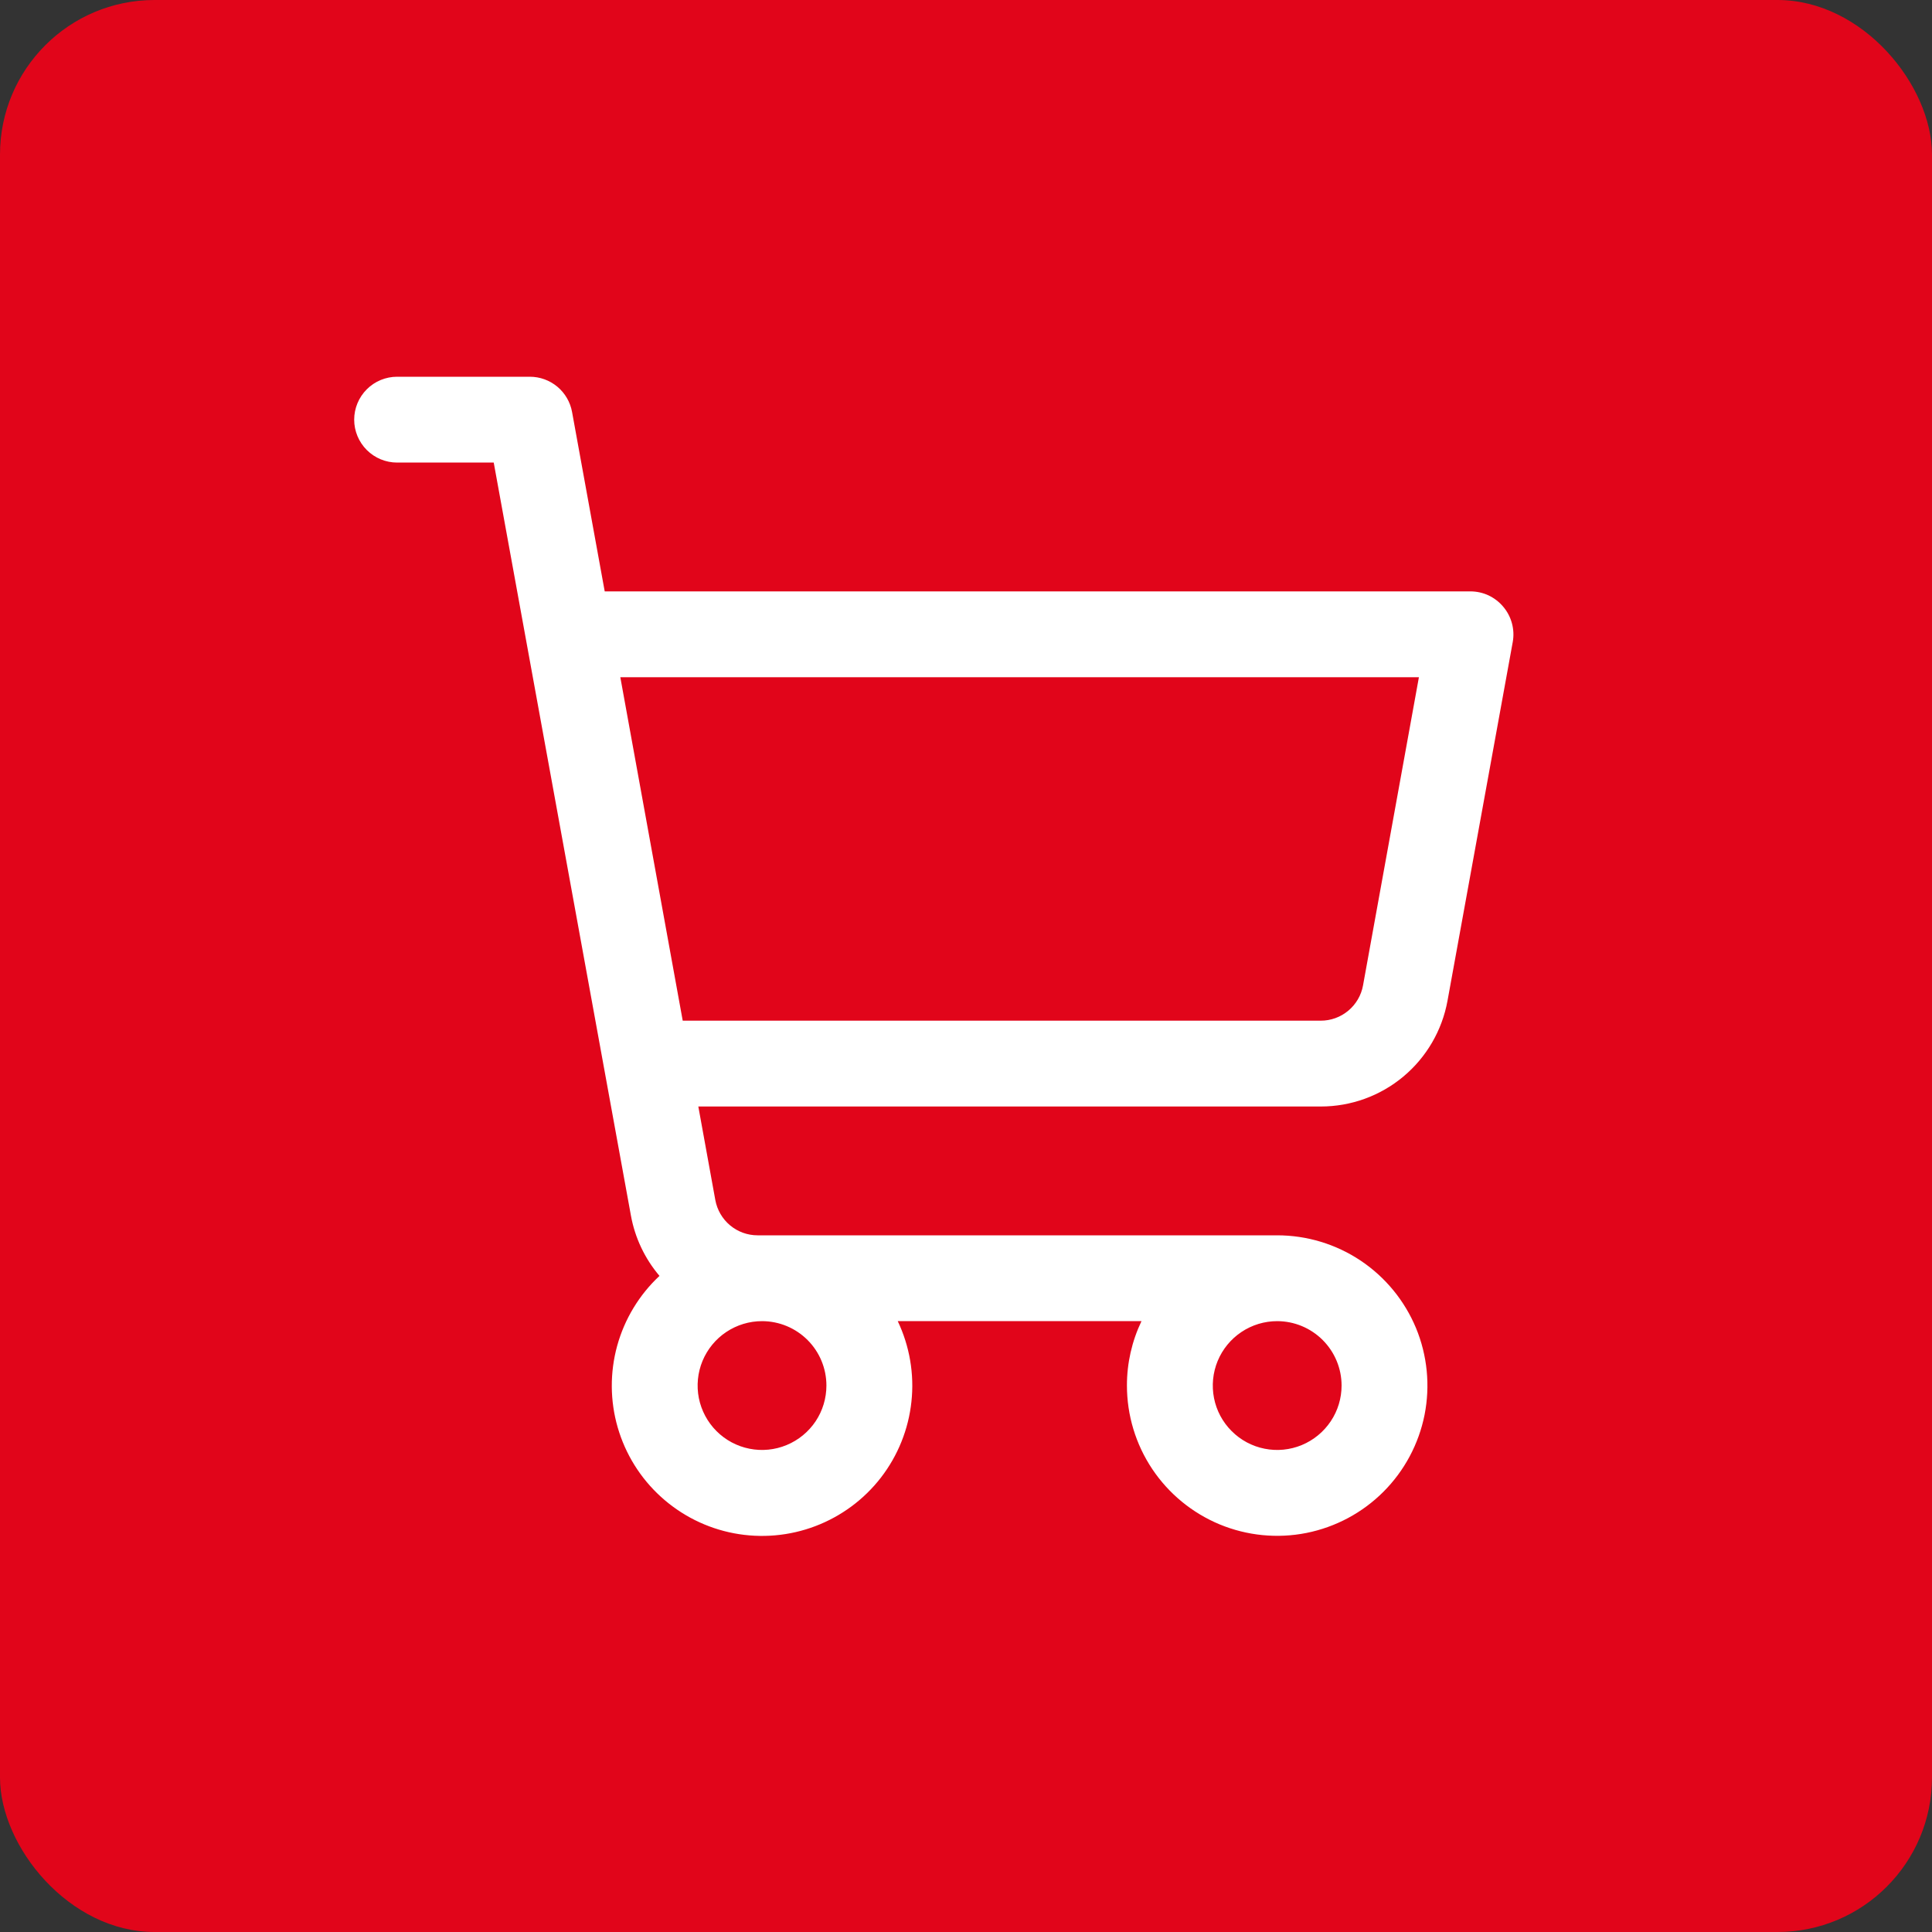<svg width="40" height="40" viewBox="0 0 40 40" fill="none" xmlns="http://www.w3.org/2000/svg">
<rect x="0" y="0" width="40" height="40" fill="#333333" stroke="none"/>
<rect width="40" height="40" rx="3.2" fill="#E1051A"/>
<path d="M31.124 12.563C31.041 12.463 30.936 12.383 30.819 12.327C30.701 12.272 30.572 12.244 30.442 12.244H12.52L11.844 8.53C11.807 8.325 11.699 8.14 11.539 8.006C11.379 7.873 11.178 7.8 10.97 7.8H8.222C7.987 7.8 7.761 7.893 7.594 8.06C7.427 8.227 7.333 8.453 7.333 8.689C7.333 8.924 7.427 9.15 7.594 9.317C7.761 9.484 7.987 9.577 8.222 9.577H10.222L13.062 25.164C13.145 25.626 13.35 26.058 13.654 26.416C13.234 26.808 12.931 27.309 12.778 27.863C12.626 28.416 12.629 29.002 12.789 29.554C12.949 30.106 13.258 30.603 13.683 30.989C14.108 31.376 14.632 31.638 15.196 31.745C15.761 31.852 16.344 31.801 16.881 31.597C17.418 31.393 17.889 31.045 18.24 30.59C18.591 30.135 18.809 29.592 18.87 29.021C18.932 28.449 18.833 27.872 18.587 27.353H23.633C23.434 27.77 23.331 28.225 23.332 28.686C23.332 29.302 23.514 29.903 23.856 30.415C24.198 30.926 24.684 31.325 25.252 31.561C25.82 31.796 26.446 31.858 27.049 31.738C27.653 31.617 28.207 31.321 28.642 30.886C29.077 30.451 29.373 29.897 29.494 29.293C29.613 28.69 29.552 28.064 29.317 27.496C29.081 26.928 28.682 26.442 28.171 26.1C27.659 25.758 27.058 25.576 26.442 25.576H15.685C15.477 25.576 15.275 25.503 15.115 25.369C14.956 25.236 14.848 25.051 14.81 24.846L14.458 22.909H27.346C27.97 22.909 28.575 22.69 29.054 22.29C29.533 21.89 29.857 21.334 29.969 20.72L31.32 13.291C31.343 13.163 31.337 13.031 31.303 12.905C31.269 12.779 31.208 12.662 31.124 12.563ZM17.11 28.686C17.11 28.95 17.032 29.208 16.886 29.427C16.739 29.646 16.531 29.817 16.287 29.918C16.044 30.019 15.775 30.046 15.517 29.994C15.258 29.943 15.021 29.816 14.834 29.629C14.648 29.443 14.521 29.205 14.469 28.947C14.418 28.688 14.444 28.42 14.545 28.176C14.646 27.933 14.817 27.724 15.036 27.578C15.256 27.431 15.513 27.353 15.777 27.353C16.131 27.353 16.47 27.494 16.72 27.744C16.97 27.994 17.11 28.333 17.11 28.686ZM27.776 28.686C27.776 28.95 27.698 29.208 27.551 29.427C27.404 29.646 27.196 29.817 26.953 29.918C26.709 30.019 26.441 30.046 26.182 29.994C25.924 29.943 25.686 29.816 25.5 29.629C25.313 29.443 25.186 29.205 25.135 28.947C25.084 28.688 25.11 28.42 25.211 28.176C25.312 27.933 25.483 27.724 25.702 27.578C25.921 27.431 26.179 27.353 26.442 27.353C26.796 27.353 27.135 27.494 27.385 27.744C27.635 27.994 27.776 28.333 27.776 28.686ZM28.22 20.402C28.183 20.607 28.074 20.793 27.914 20.926C27.753 21.06 27.551 21.133 27.342 21.132H14.135L12.843 14.021H29.377L28.22 20.402Z" fill="white"/>
</svg>
